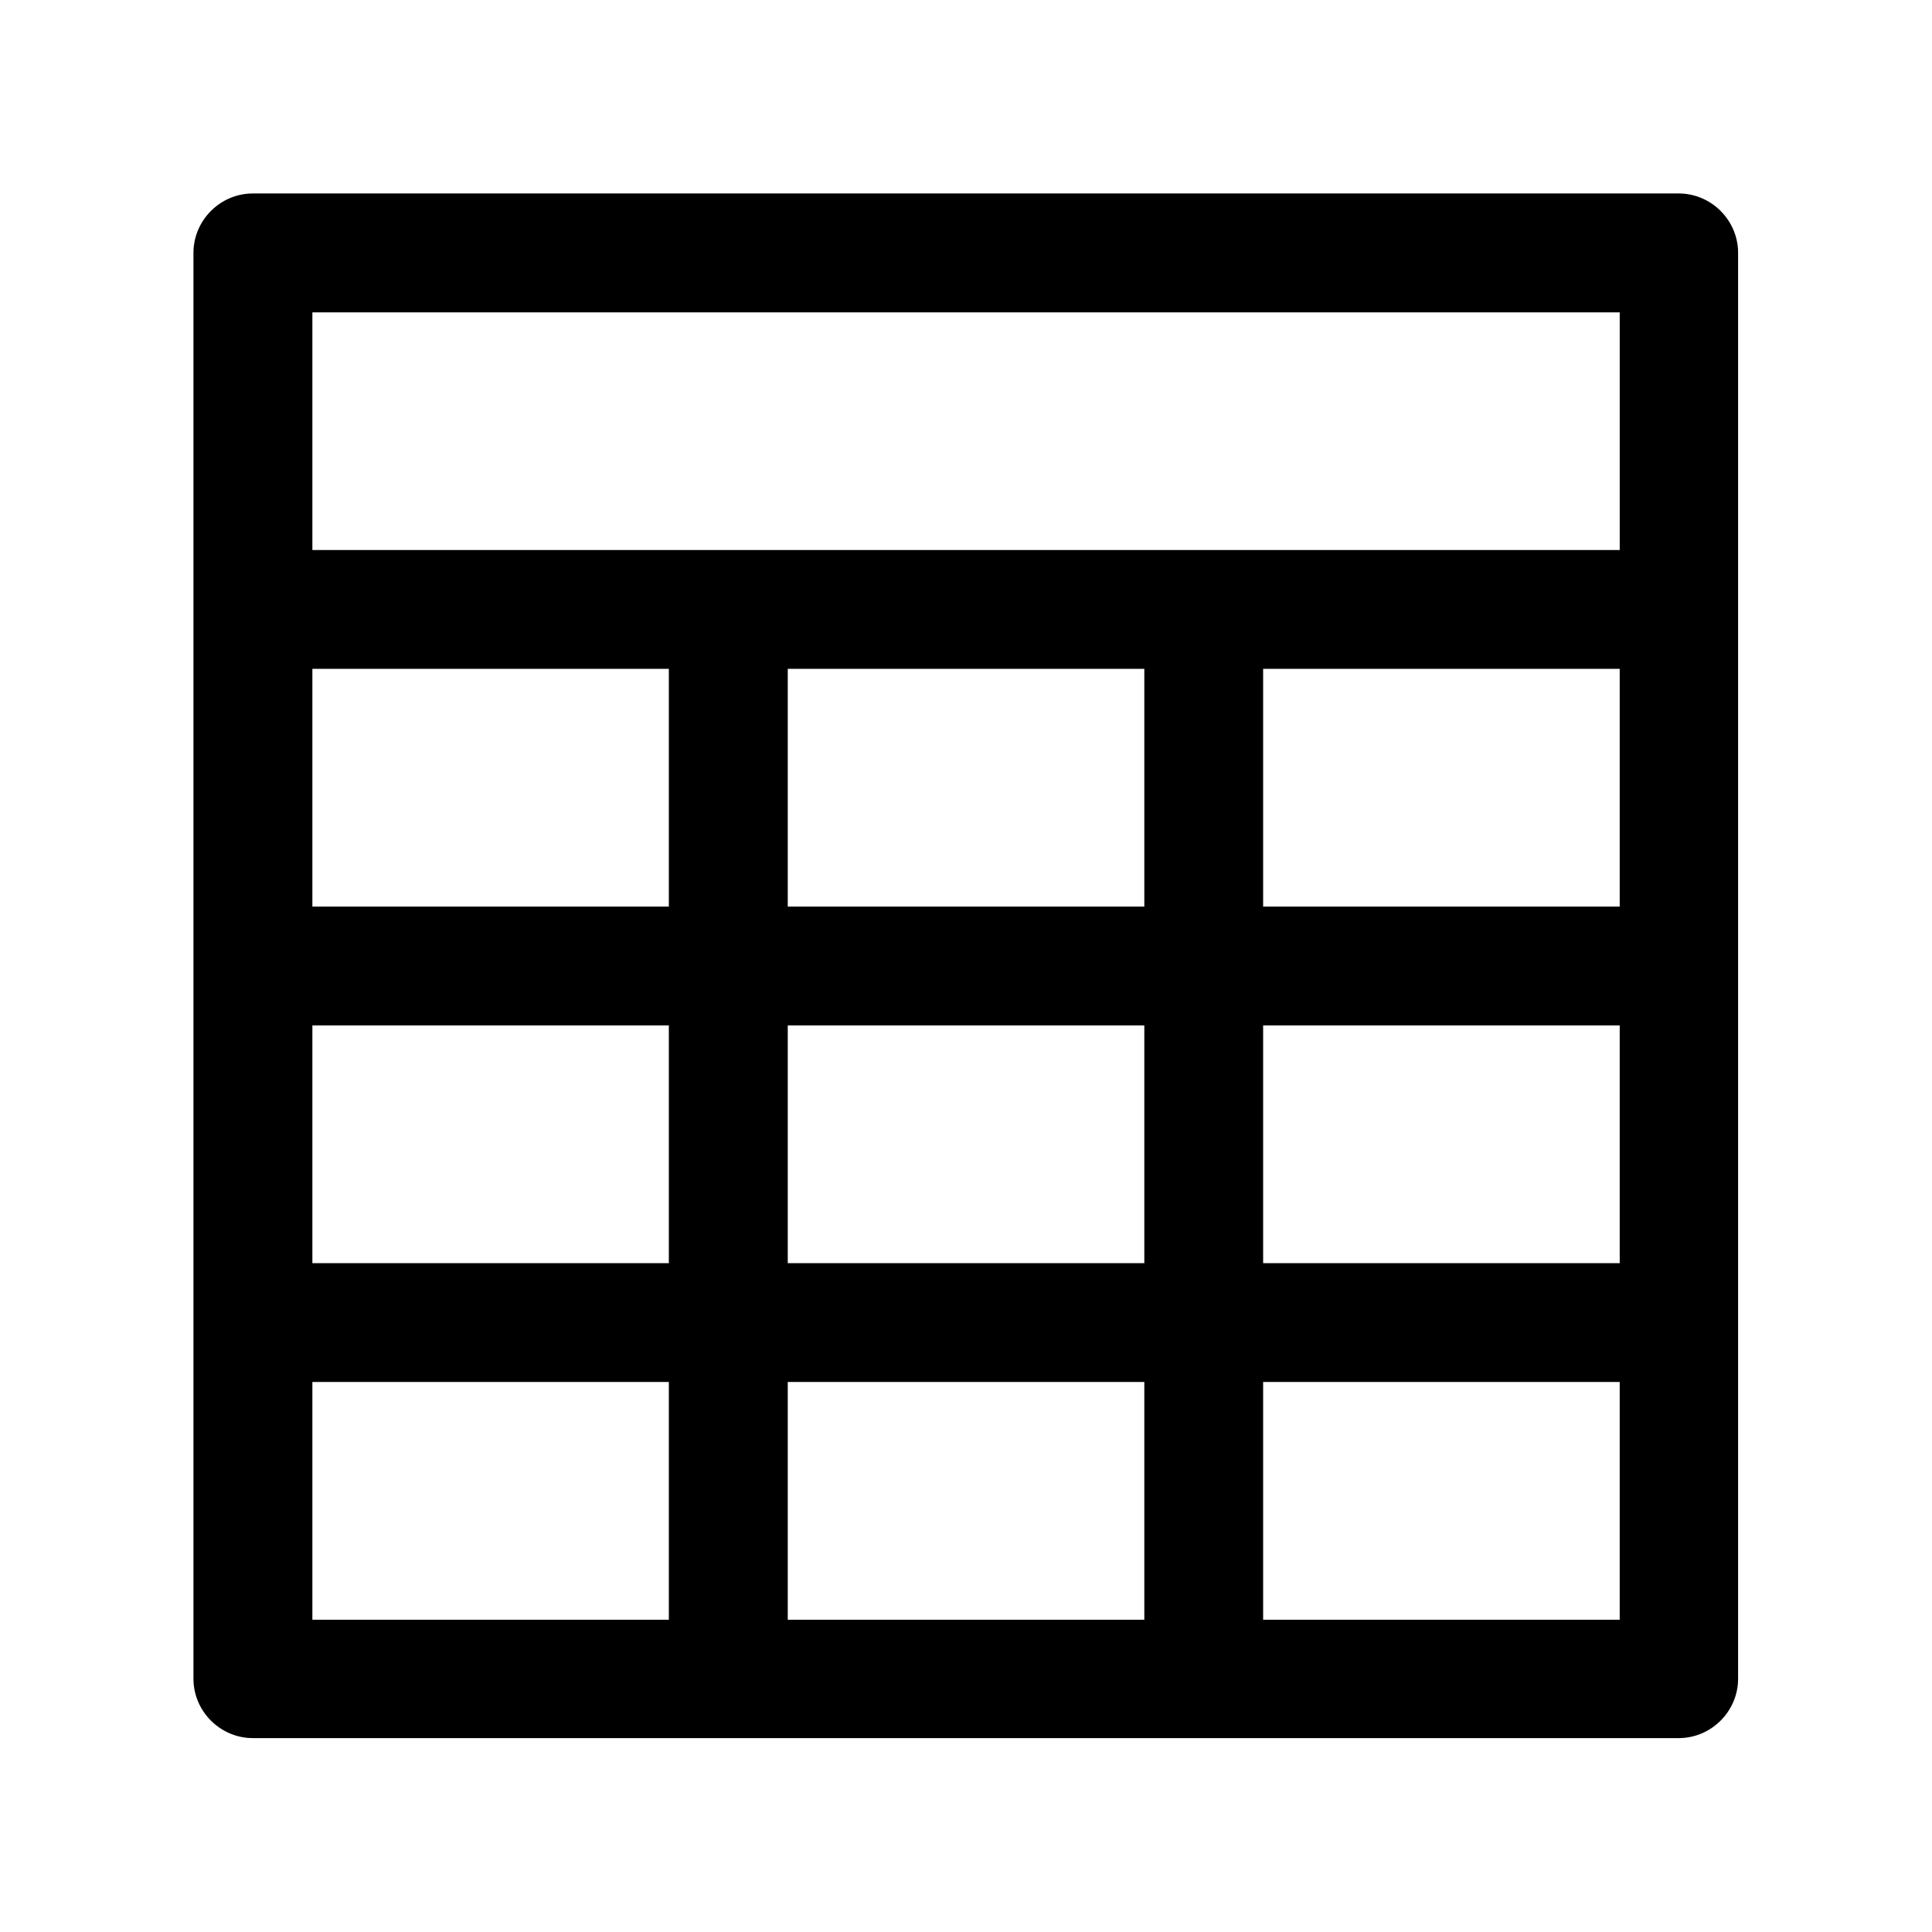 <?xml version="1.0" encoding="UTF-8"?>
<!-- The Best Svg Icon site in the world: iconSvg.co, Visit us! https://iconsvg.co -->
<svg fill="#000000" width="800px" height="800px" version="1.1" viewBox="144 144 512 512" xmlns="http://www.w3.org/2000/svg">
 <path d="m211.1 195.27h-0.094c-8.633 0-15.738 7.106-15.738 15.738v0.094 377.83c0.027 8.613 7.125 15.684 15.742 15.684h0.09 377.83c8.59-0.031 15.652-7.094 15.684-15.684v-377.83-0.09c0-8.617-7.07-15.715-15.684-15.742zm15.684 31.516h346.46v62.977h-346.46zm0 94.465h94.465v63.008h-94.465zm125.98 0h94.492v63.008h-94.492zm125.98 0h94.496v63.008h-94.496zm-251.96 94.496h94.465v63.004h-94.465zm125.98 0h94.492v63.004h-94.492zm125.98 0h94.496v63.004h-94.496zm-251.96 94.496h94.465v63.004h-94.465zm125.98 0h94.492v63.004h-94.492zm125.98 0h94.496v63.004h-94.496z" fill-rule="evenodd"/>
</svg>